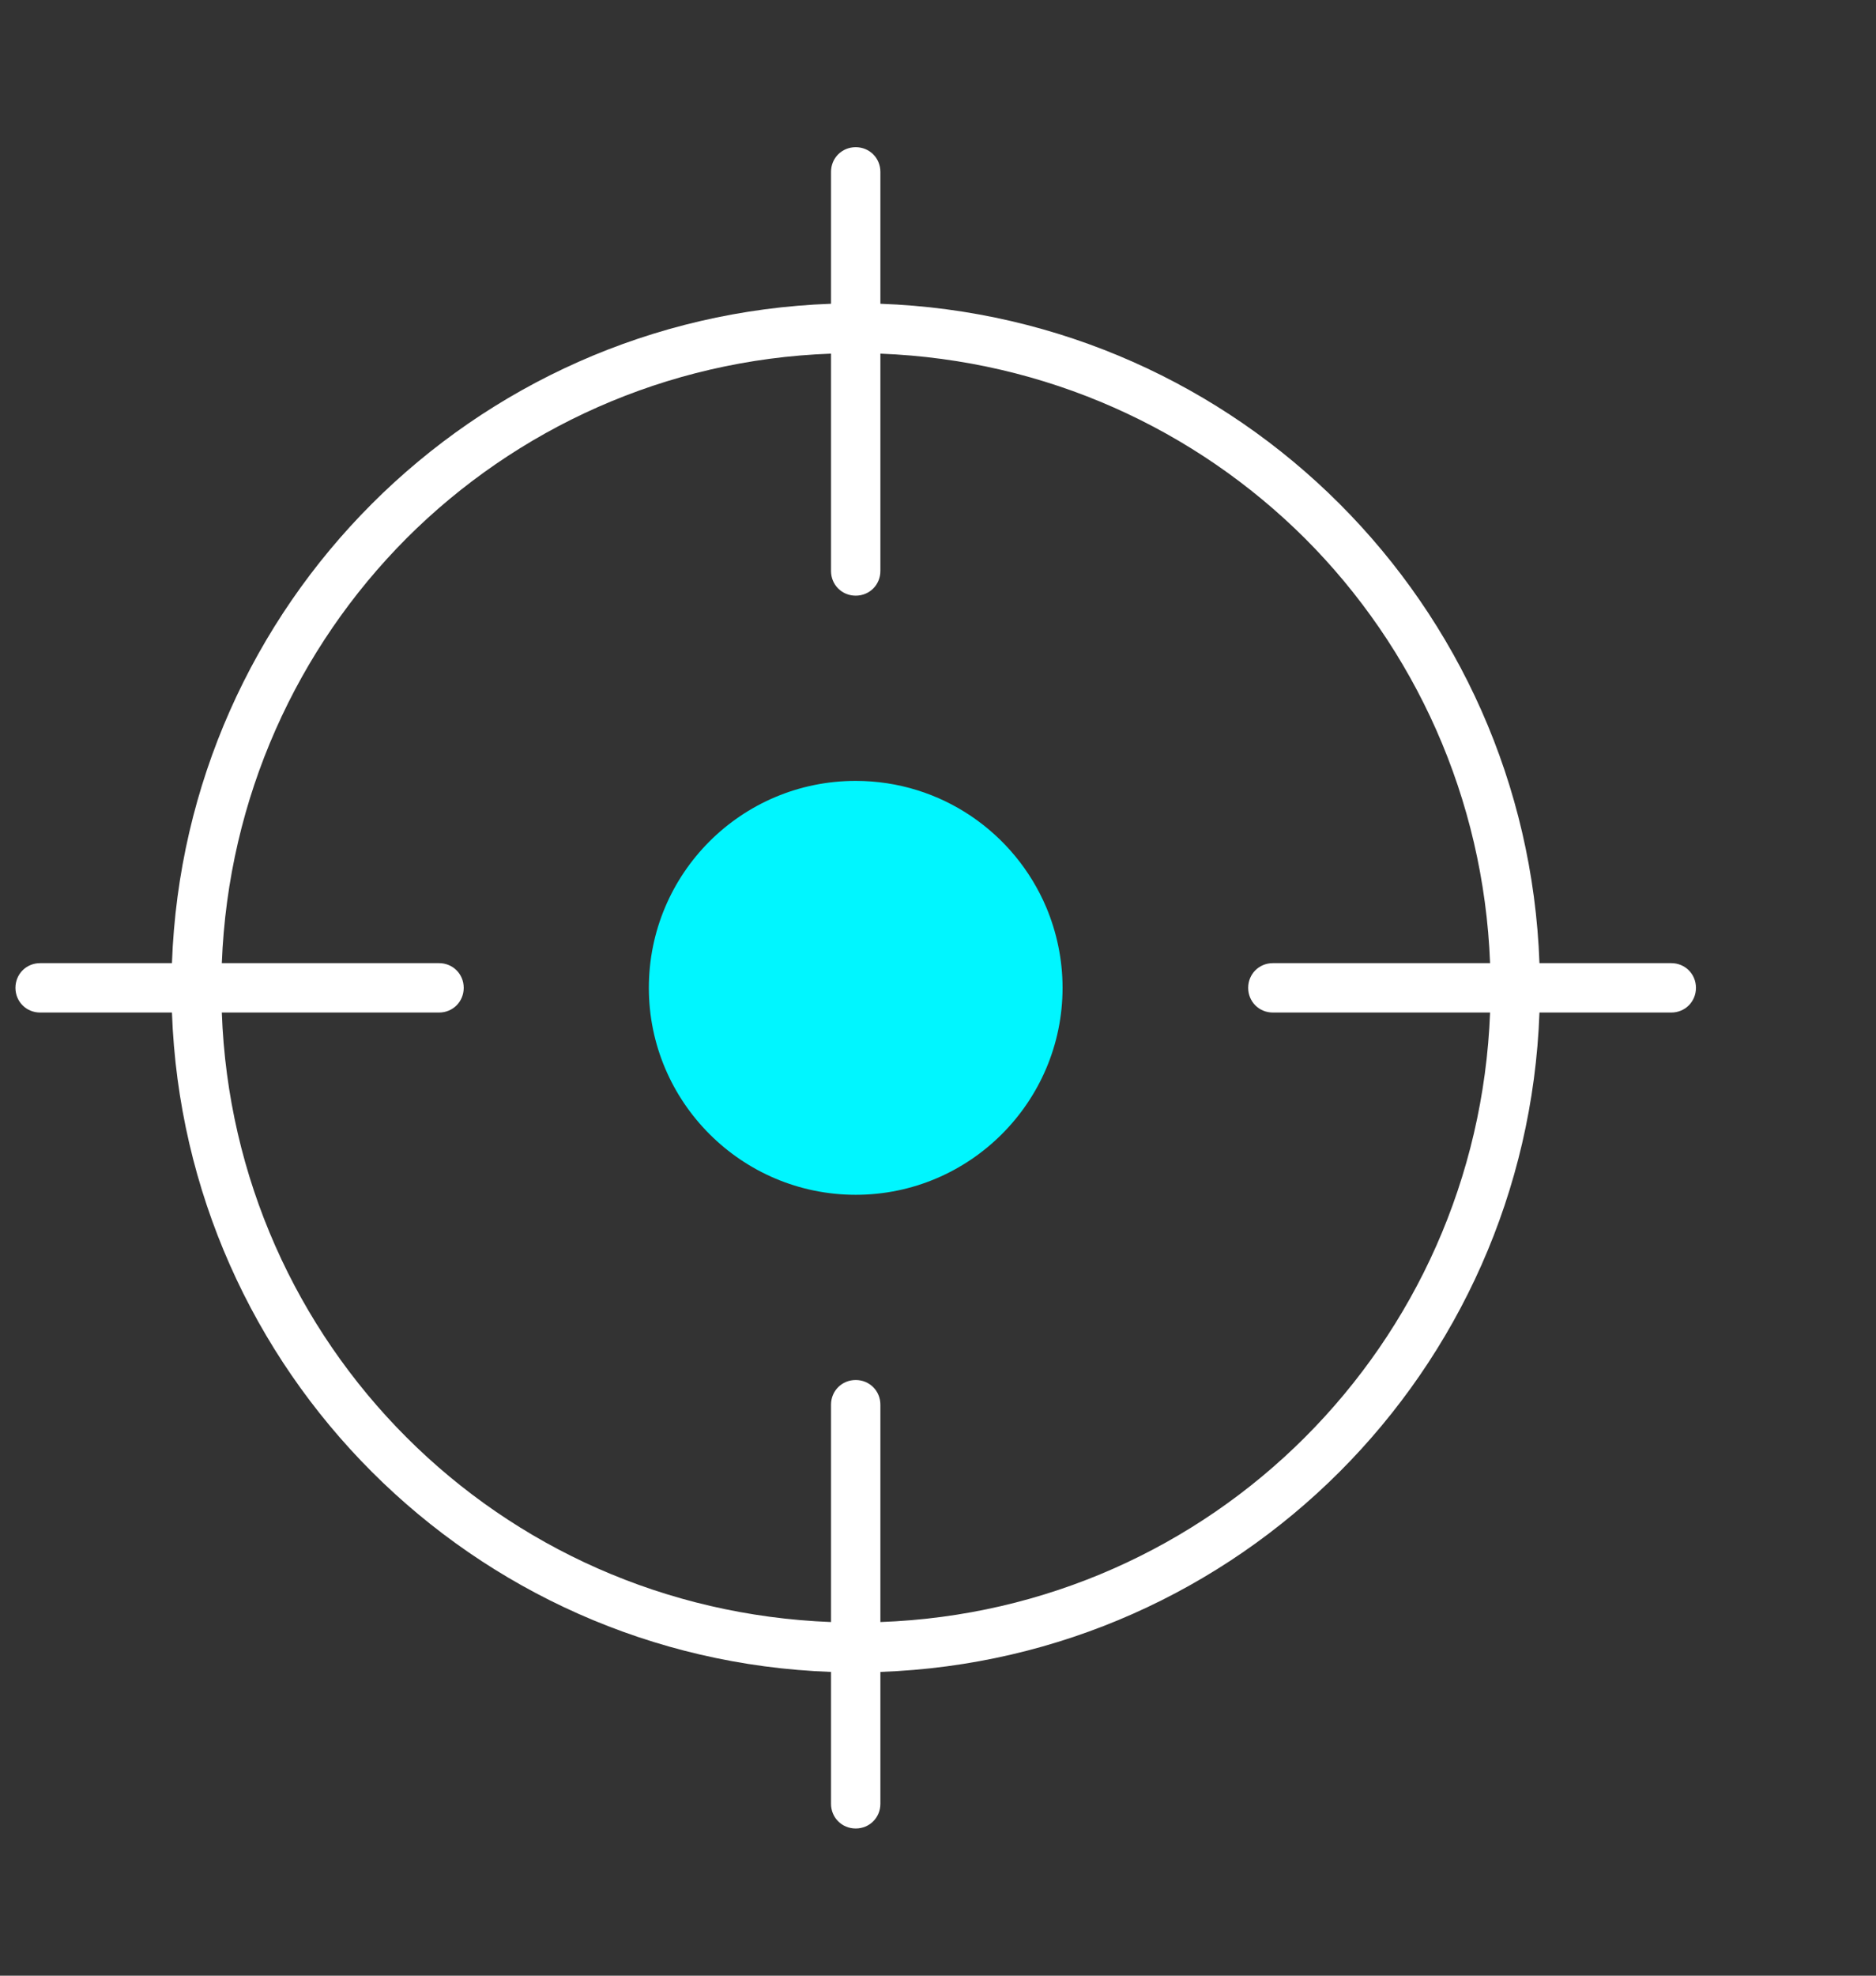 <svg width="38" height="40" viewBox="0 0 38 40" fill="none" xmlns="http://www.w3.org/2000/svg">
<rect x="0" y="0" width="38" height="40" fill="#333333" stroke="none"/>
<g id="06 Focus 1" clip-path="url(#clip0_580_4696)">
<path id="Vector" d="M33.853 19.5H31.183C30.923 12.24 25.093 6.41 17.833 6.15V3.48C17.833 3.2 17.613 2.98 17.333 2.98C17.053 2.98 16.833 3.2 16.833 3.48V6.15C9.573 6.41 3.743 12.24 3.483 19.5H0.813C0.533 19.5 0.313 19.72 0.313 20C0.313 20.28 0.533 20.5 0.813 20.5H3.483C3.743 27.76 9.573 33.59 16.833 33.85V36.52C16.833 36.8 17.053 37.02 17.333 37.02C17.613 37.02 17.833 36.8 17.833 36.52V33.85C25.093 33.59 30.923 27.76 31.183 20.5H33.853C34.133 20.5 34.353 20.28 34.353 20C34.353 19.72 34.133 19.5 33.853 19.5ZM26.433 29.1C24.213 31.32 21.183 32.72 17.833 32.84V28.44C17.833 28.16 17.613 27.94 17.333 27.94C17.053 27.94 16.833 28.16 16.833 28.44V32.84C13.473 32.71 10.453 31.32 8.233 29.1C6.013 26.88 4.613 23.85 4.493 20.5H8.893C9.173 20.5 9.393 20.28 9.393 20C9.393 19.72 9.173 19.5 8.893 19.5H4.493C4.623 16.14 6.023 13.12 8.233 10.9C10.453 8.68 13.483 7.28 16.833 7.16V11.56C16.833 11.84 17.053 12.06 17.333 12.06C17.613 12.06 17.833 11.84 17.833 11.56V7.16C21.193 7.29 24.213 8.69 26.433 10.9C28.653 13.12 30.053 16.15 30.183 19.5H25.783C25.503 19.5 25.283 19.72 25.283 20C25.283 20.28 25.503 20.5 25.783 20.5H30.183C30.053 23.86 28.653 26.88 26.433 29.1Z" fill="white"/>
<path id="Vector_2" d="M17.333 15.81C15.013 15.81 13.143 17.69 13.143 20C13.143 22.31 15.023 24.19 17.333 24.19C19.643 24.19 21.523 22.31 21.523 20C21.523 19.42 21.403 18.87 21.193 18.37C20.553 16.86 19.063 15.81 17.333 15.81Z" fill="#00F6FF"/>
</g>
<defs>
<clipPath id="clip0_580_4696">
<rect width="37" height="40" fill="white" transform="translate(0.167)"/>
</clipPath>
</defs>
</svg>

